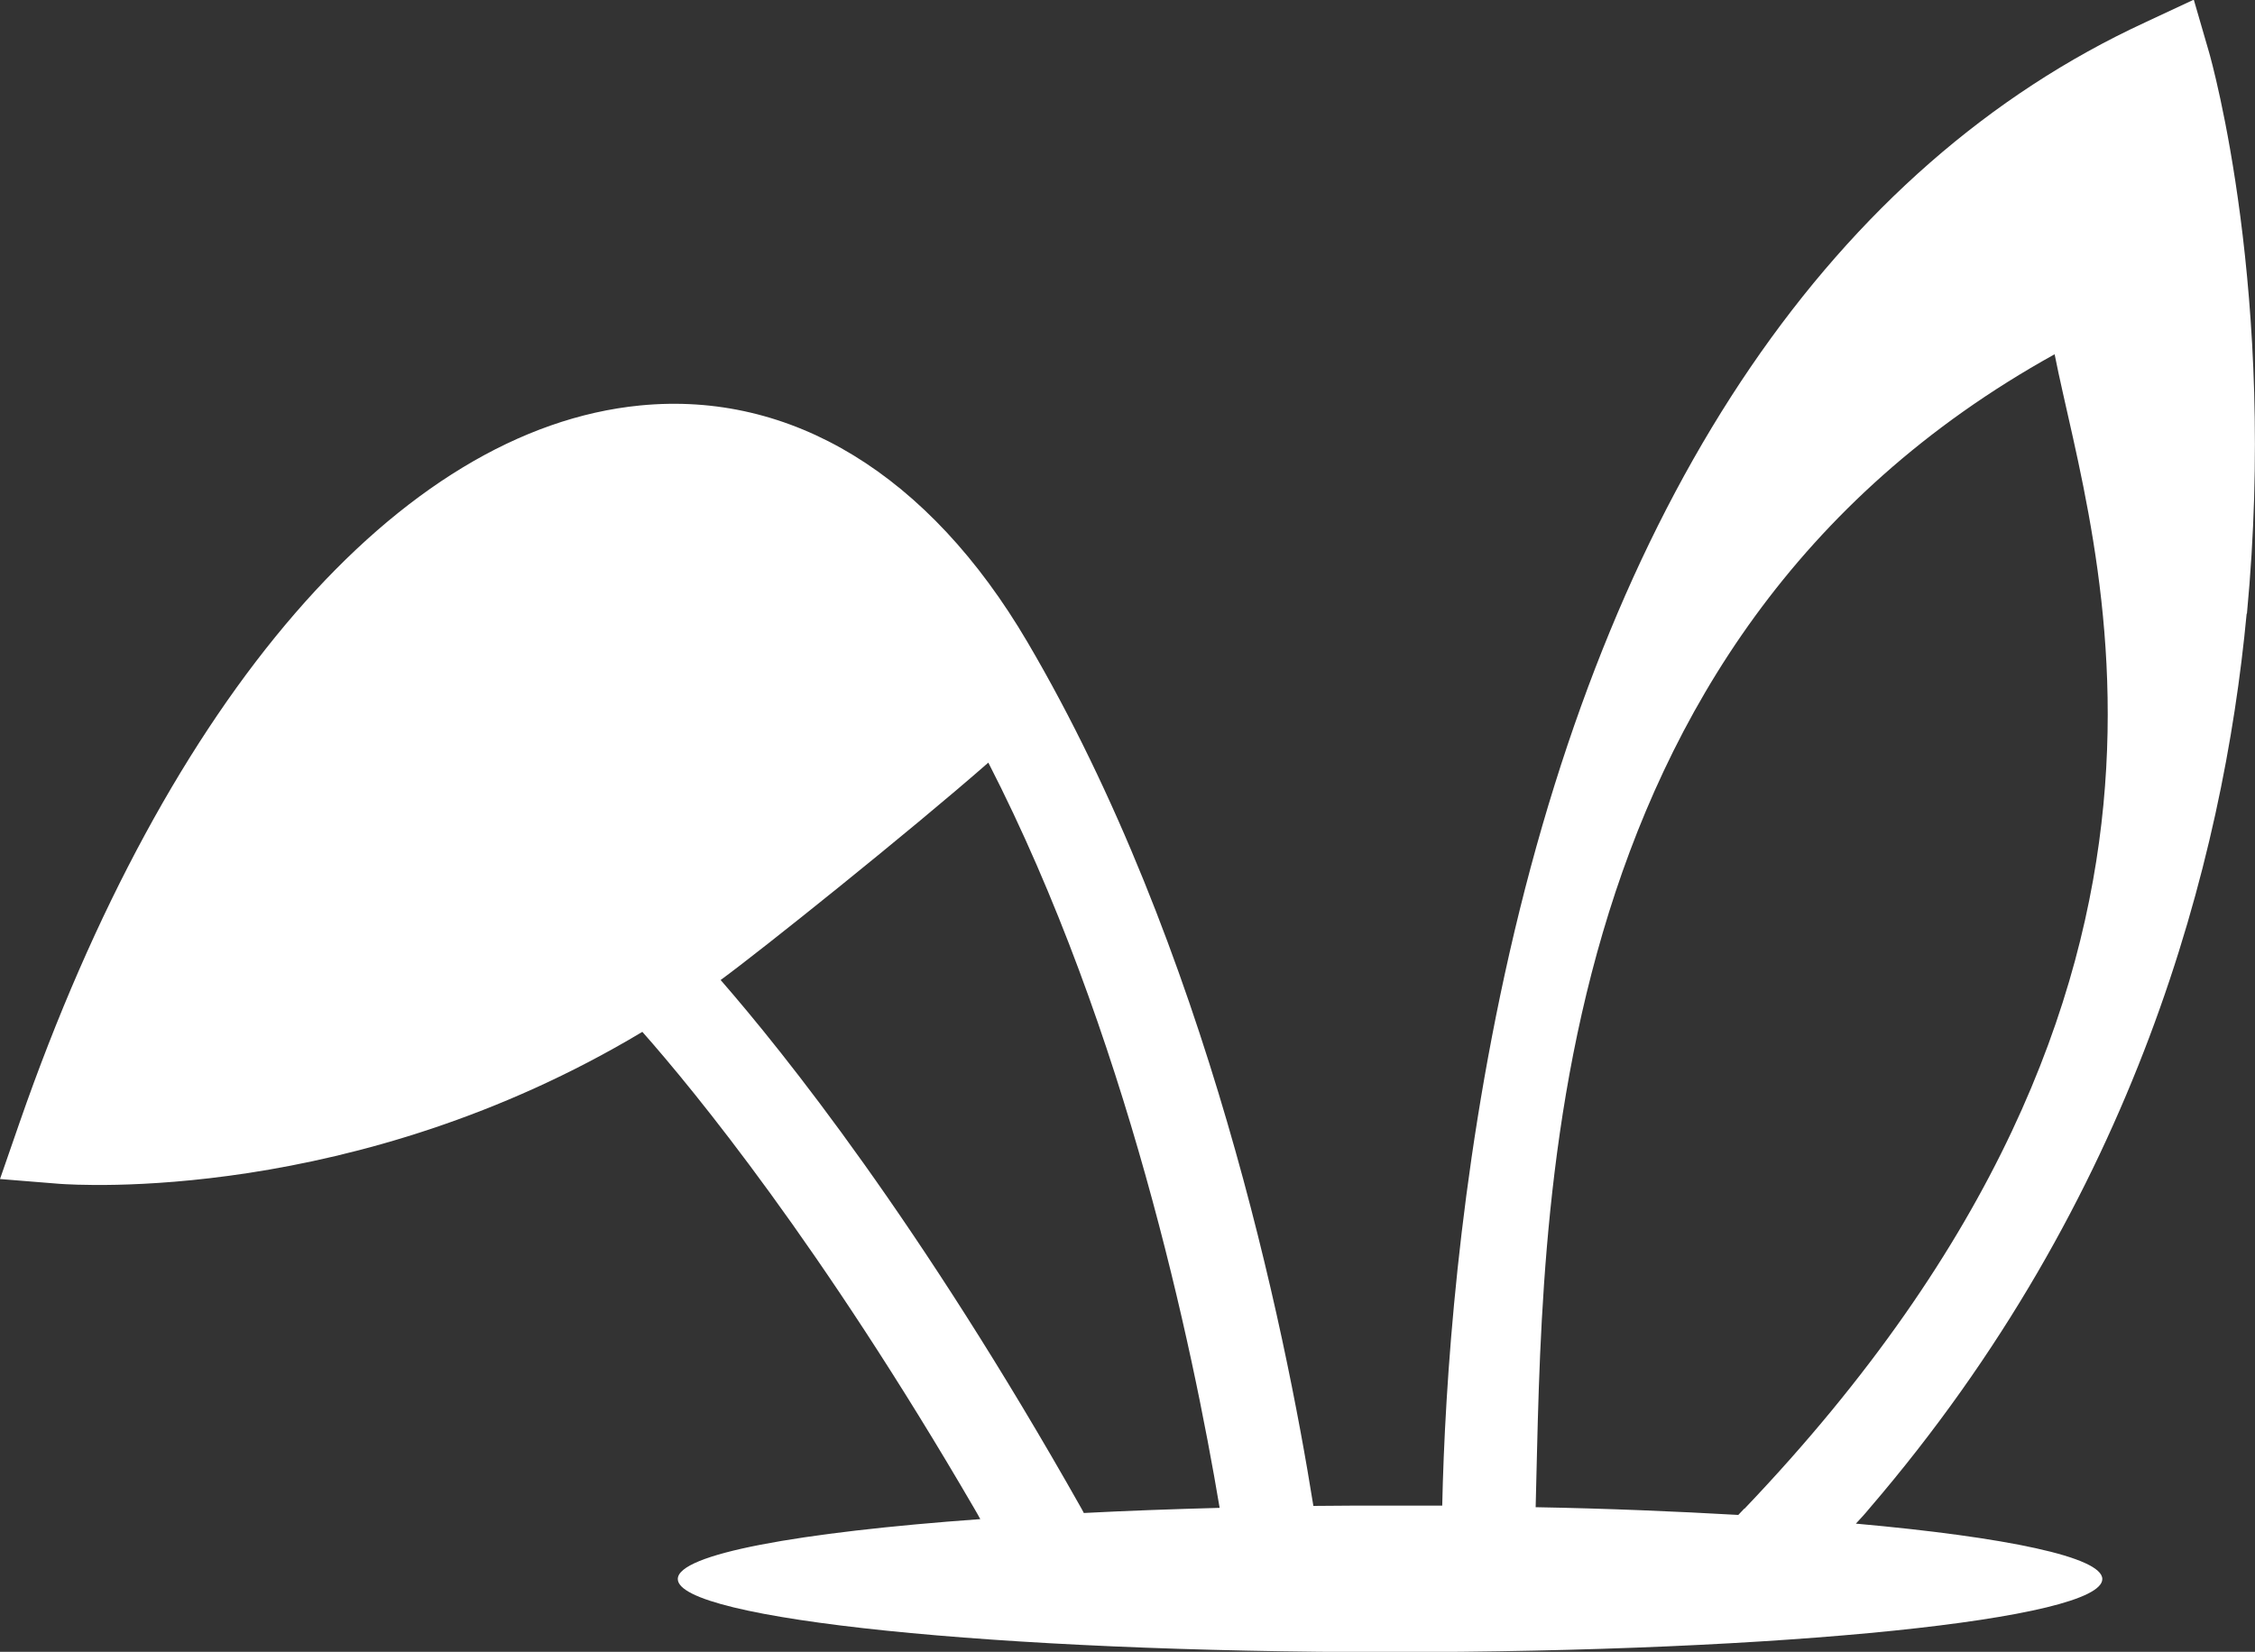 <?xml version="1.0" encoding="UTF-8"?>
<svg id="Layer_2" data-name="Layer 2" xmlns="http://www.w3.org/2000/svg" viewBox="0 0 70 51.29">
  <rect x="0" y="0" width="70" height="51.29" fill="#333333" stroke="none"/>
  <defs>
    <style>
      .cls-1 {
        fill: #fff;
        stroke-width: 0px;
      }
    </style>
  </defs>
  <g id="CardConstruction">
    <g id="uuid-8325b81f-b8c7-485d-9c46-a6401ff26c1a">
      <path class="cls-1" d="M69.75,19.05c.94-9.9-1.09-17.13-1.18-17.44l-.47-1.62-1.52.71c-9.62,4.45-16.43,14.44-19.72,28.88-1.6,7.04-2.01,13.46-2.09,17.17-.54,0-1.07,0-1.62,0-.81,0-1.6,0-2.38.01-.88-5.51-3.3-17.34-8.88-26.83-3.05-5.19-7.32-7.8-12.02-7.34-7.46.73-14.67,9.05-19.26,22.26l-.61,1.76,1.86.15c.46.03,9.14.64,18.08-4.72,1.61,1.82,5.54,6.61,10.31,14.81.06.1.12.21.18.32-5.67.41-9.39,1.09-9.39,1.86,0,1.25,9.9,2.27,22.11,2.27s22.11-1.02,22.11-2.27c0-.68-2.97-1.3-7.65-1.72.14-.15.28-.3.41-.46,8.29-9.65,11-20.14,11.72-27.79h0ZM33.64,46.97s-.05-.09-.07-.13c-5.02-8.9-9.25-14.17-11.2-16.41,1.22-.89,5.88-4.62,8.31-6.75,4.28,8.34,6.34,18.13,7.18,23.14-1.47.04-2.88.09-4.22.16ZM54.15,46.84c-.06.07-.13.13-.19.2-1.94-.11-4.05-.2-6.29-.24.24-8.81-.05-26.84,16.11-35.8,1.17,5.96,6.08,19.38-9.63,35.85h0Z"/>
    </g>
  </g>
</svg>
